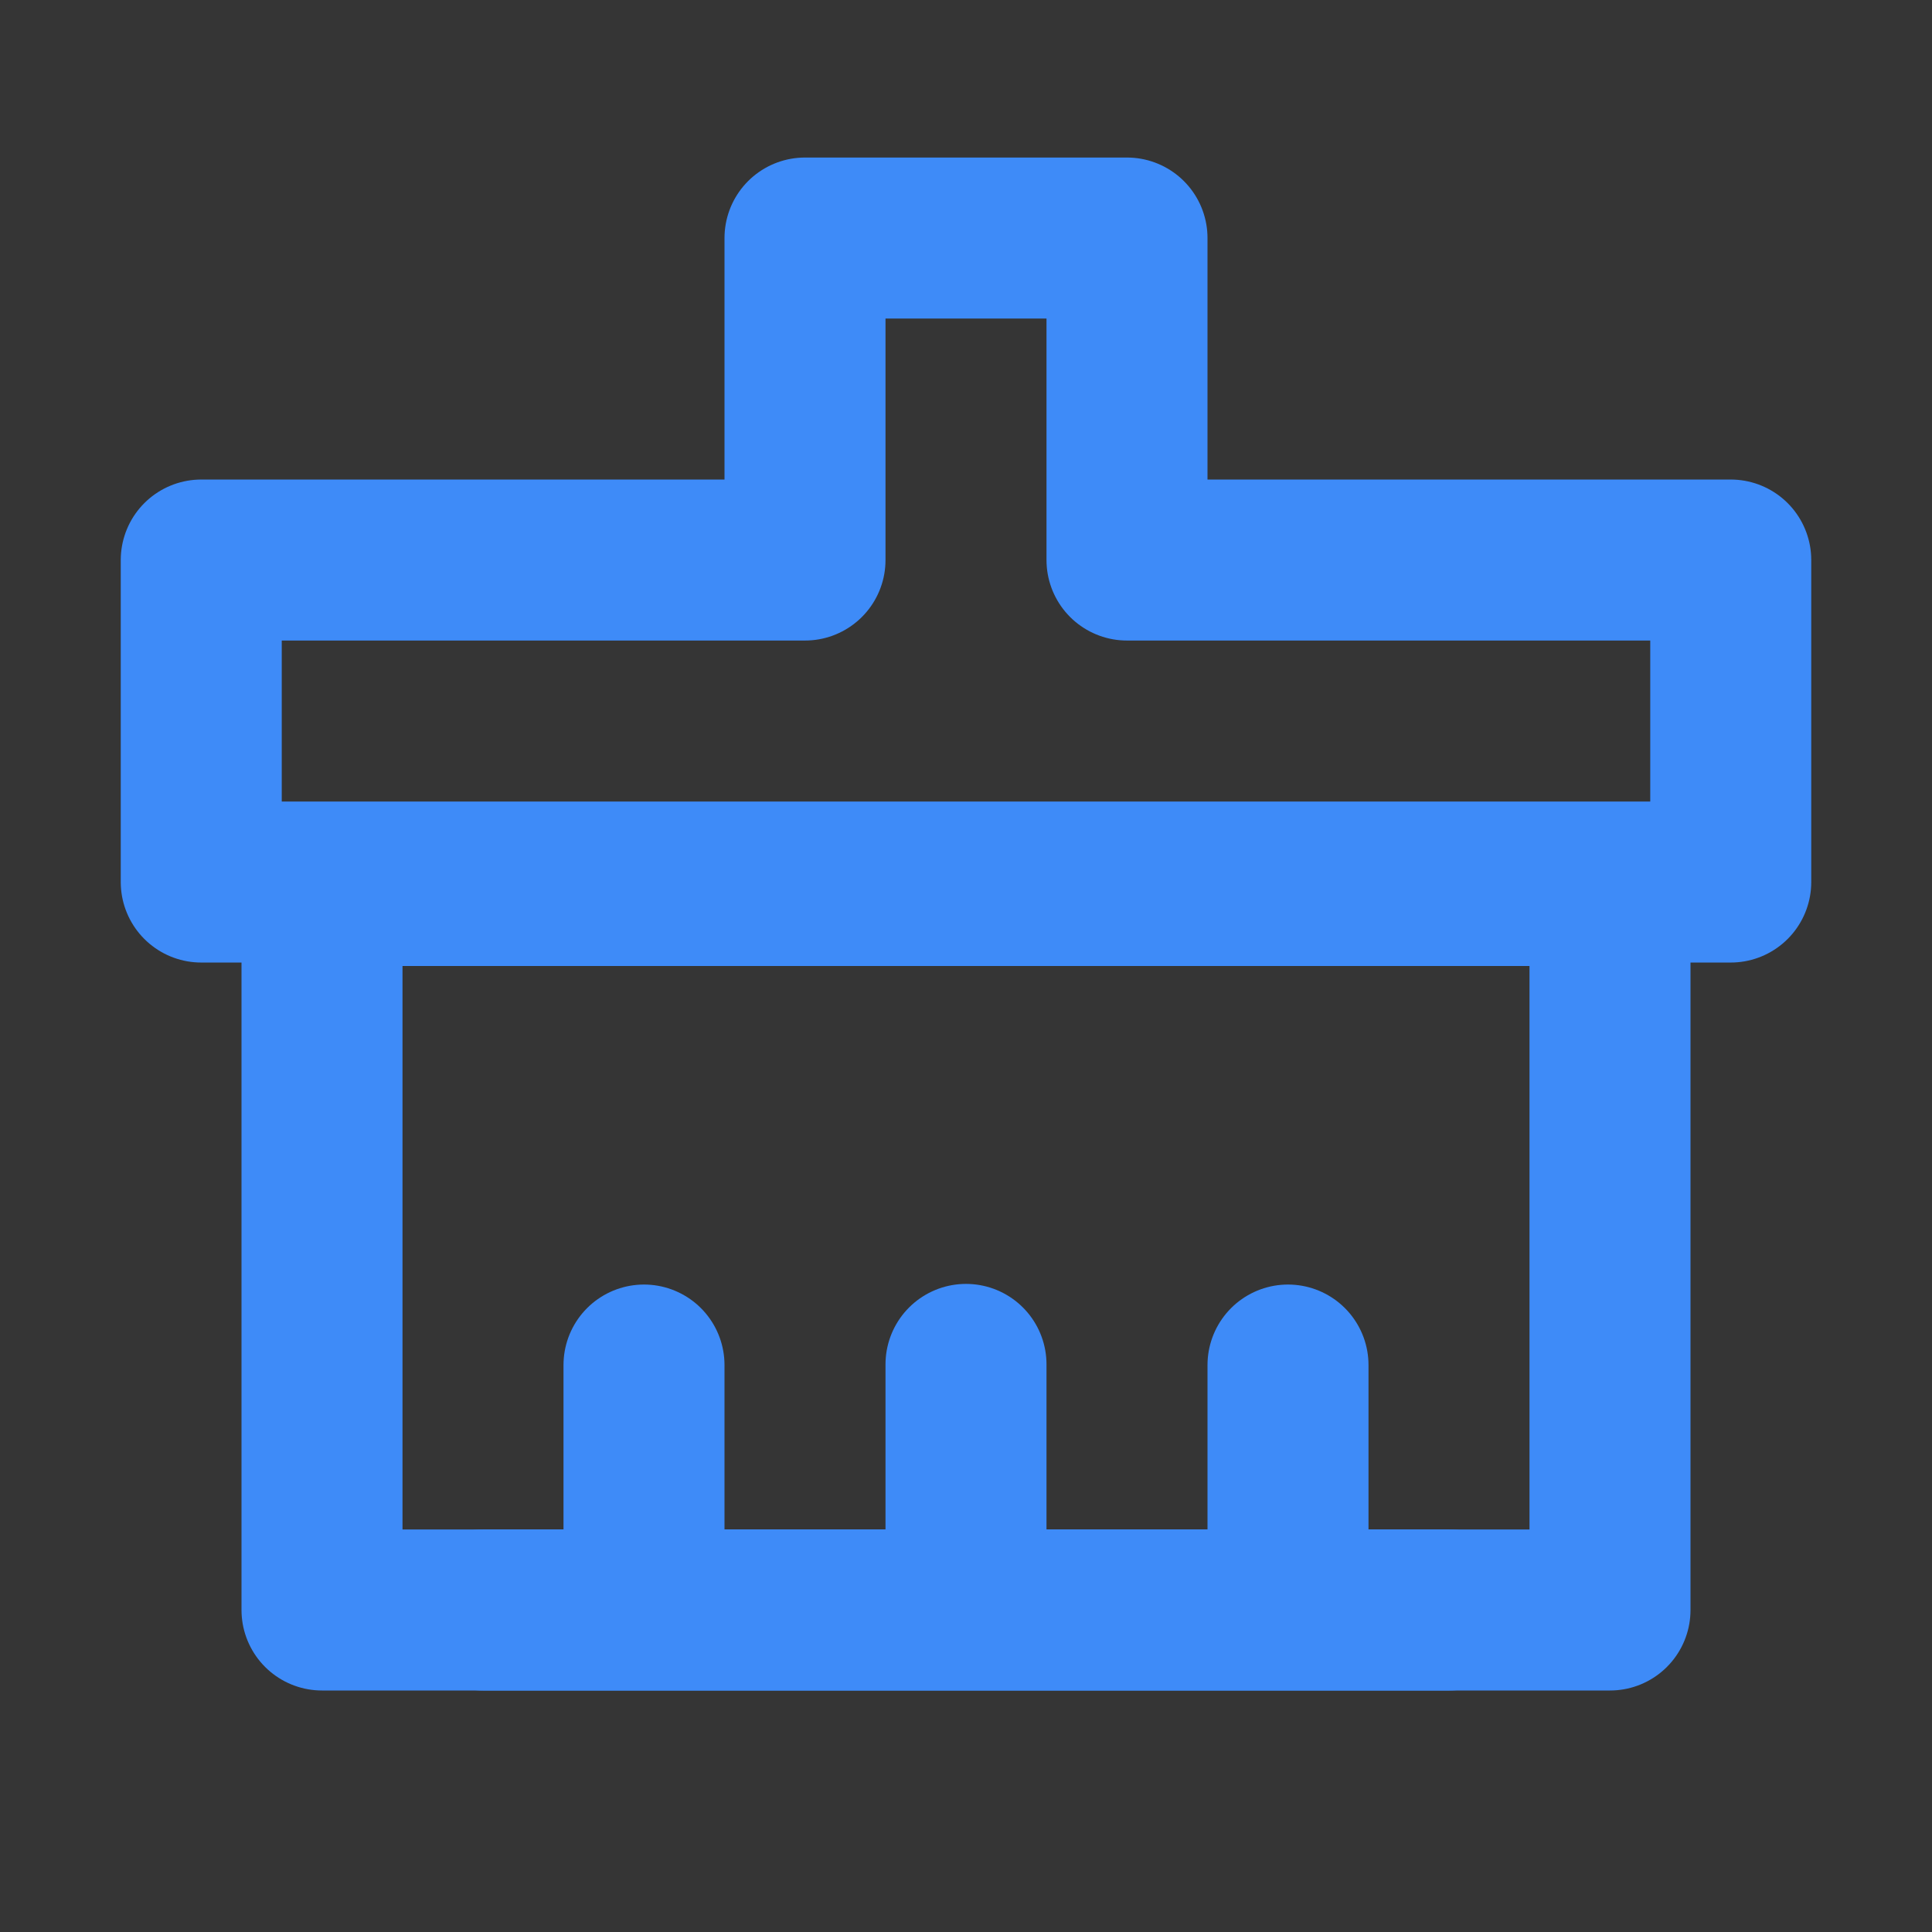 <svg width="24" height="24" viewBox="0 0 24 24" fill="none" xmlns="http://www.w3.org/2000/svg">
<rect x="0" y="0" width="24" height="24" fill="#333333" stroke="none"/>
<path d="M24 0H0V24H24V0Z" fill="white" fill-opacity="0.01"/>
<path fill-rule="evenodd" clip-rule="evenodd" d="M10 2.957H14V6.957H21.5V10.957H2.5V6.957H10V2.957Z" stroke="#3E8BF8" stroke-width="2" stroke-linecap="round" stroke-linejoin="round"/>
<path d="M4 20H20V11H4V20Z" stroke="#3E8BF8" stroke-width="2" stroke-linejoin="round"/>
<path d="M8 19.949V16.957" stroke="#3E8BF8" stroke-width="2" stroke-linecap="round" stroke-linejoin="round"/>
<path d="M12 19.949V16.949" stroke="#3E8BF8" stroke-width="2" stroke-linecap="round" stroke-linejoin="round"/>
<path d="M16 19.949V16.957" stroke="#3E8BF8" stroke-width="2" stroke-linecap="round" stroke-linejoin="round"/>
<path d="M6 20H18" stroke="#3E8BF8" stroke-width="2" stroke-linecap="round" stroke-linejoin="round"/>
</svg>

